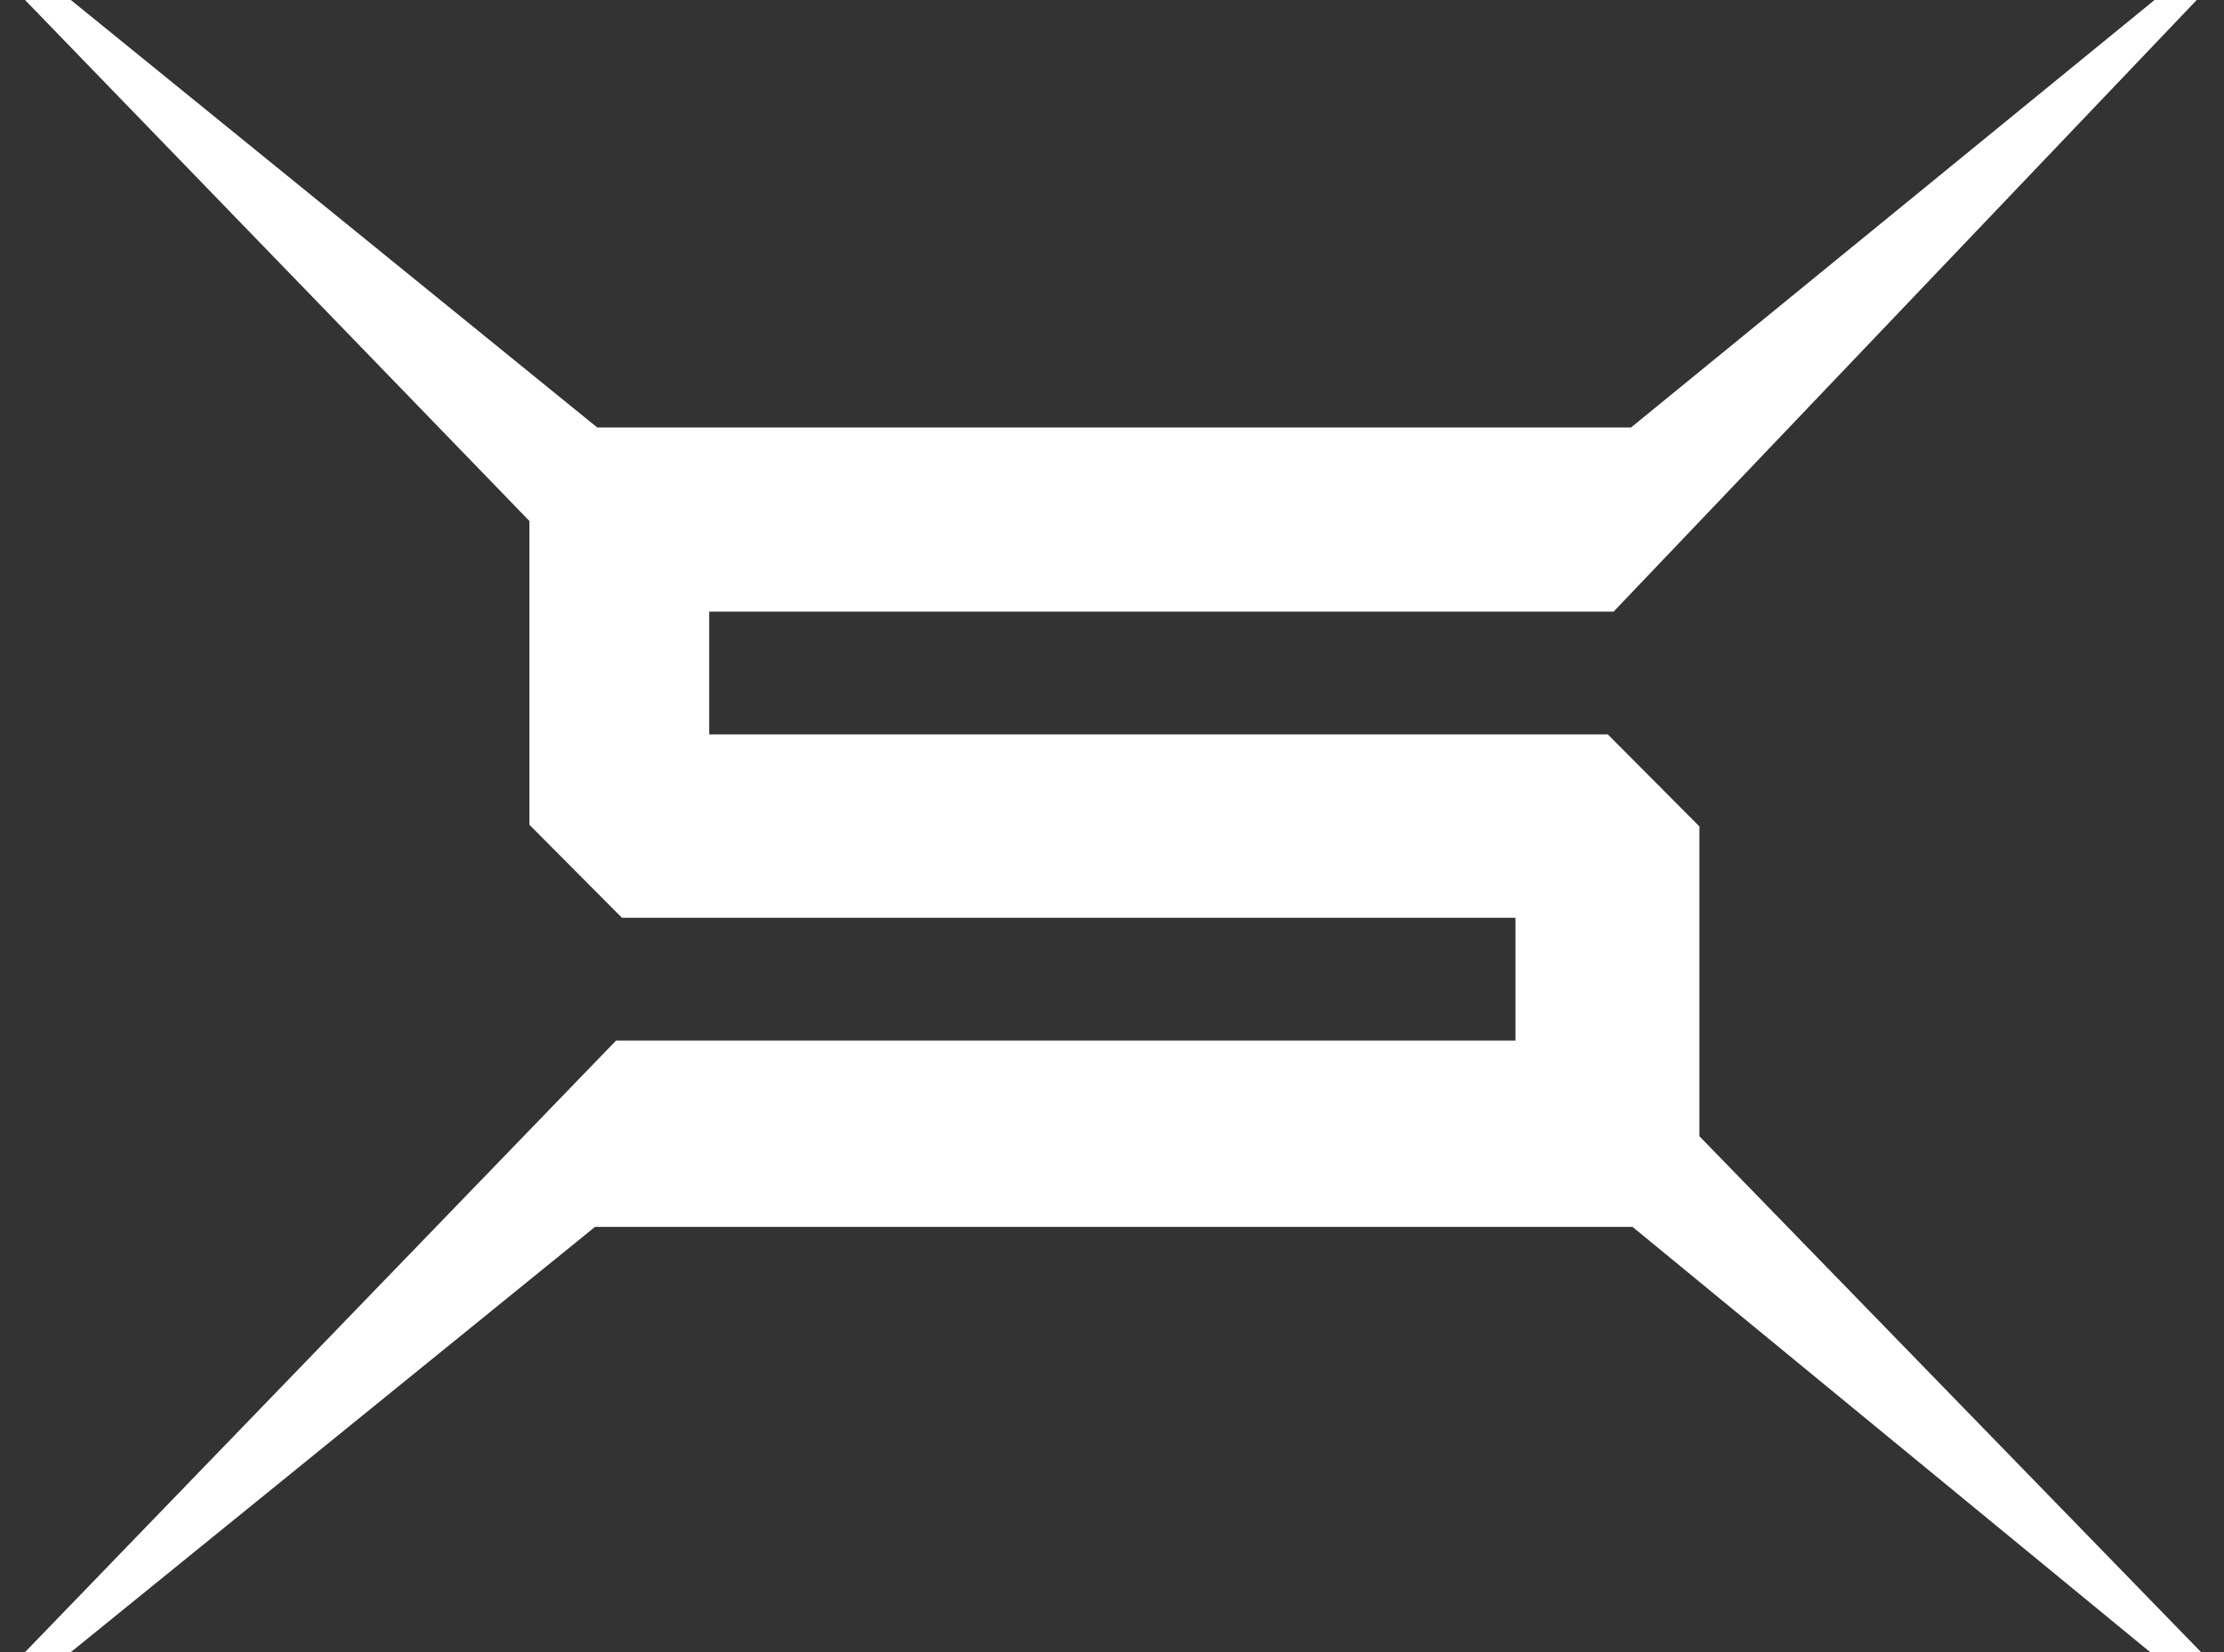 <svg width="70" height="52" viewBox="0 0 70 52" fill="none" xmlns="http://www.w3.org/2000/svg">
<rect x="0" y="0" width="70" height="52" fill="#333333" stroke="none"/>
<path d="M0.788 0H2.23L18.797 13.454H51.338L67.814 0H69.141L50.788 19.25H22.322V23.114H50.605L53.489 26.012V35.763L69.278 52H67.676L51.383 38.615H18.729L2.23 52H0.788L19.392 32.75H47.699V28.886H19.575L16.663 25.959V16.398L0.788 0Z" fill="white"/>
</svg>
